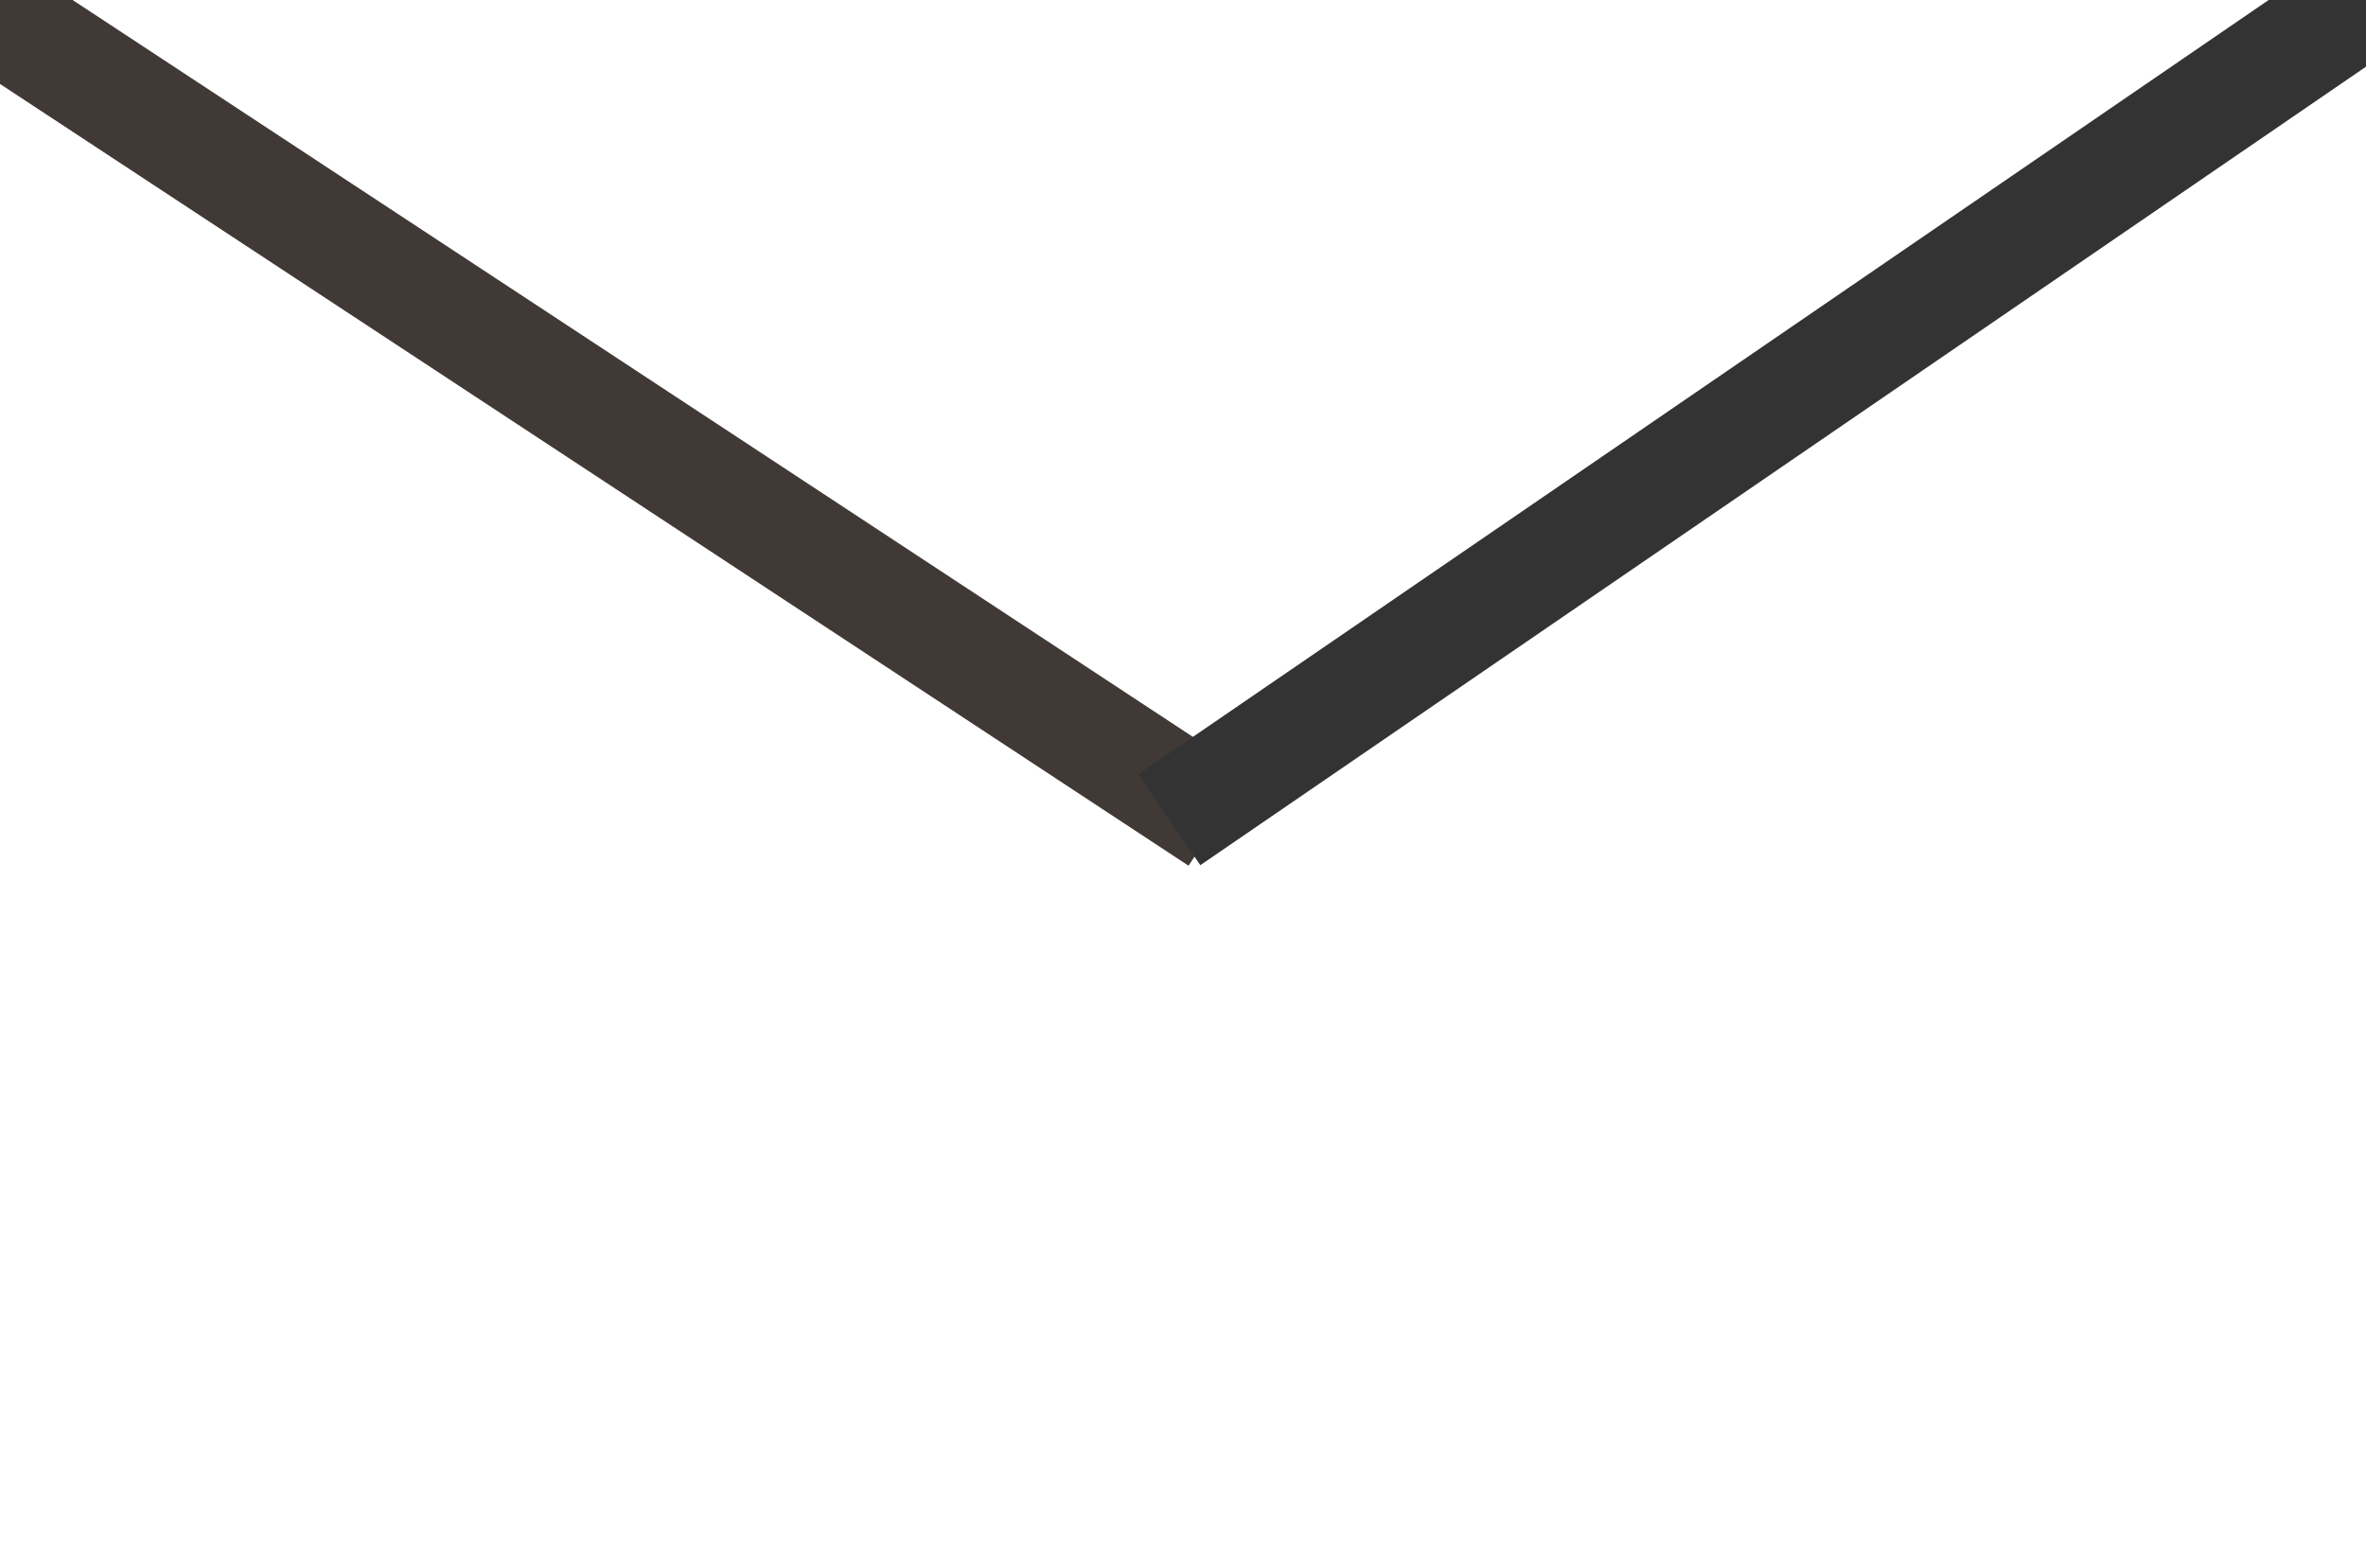 <svg xmlns="http://www.w3.org/2000/svg" xmlns:xlink="http://www.w3.org/1999/xlink" width="86" height="57" viewBox="0 0 86 57">
  <rect x="0" y="0" width="86" height="57" fill="#808080" stroke="none"/>
  <defs>
    <clipPath id="clip-path">
      <rect id="長方形_378" data-name="長方形 378" width="86" height="34" transform="translate(0 -0.02)" fill="#c6a673" stroke="#707070" stroke-width="1"/>
    </clipPath>
  </defs>
  <g id="グループ_30" data-name="グループ 30" transform="translate(-2978 -8274.922)">
    <rect id="長方形_377" data-name="長方形 377" width="86" height="57" transform="translate(2978 8274.923)" fill="#fff"/>
    <g id="マスクグループ_21" data-name="マスクグループ 21" transform="translate(2978 8274.942)" clip-path="url(#clip-path)">
      <g id="グループ_689" data-name="グループ 689" transform="translate(0 0)">
        <path id="パス_13685" data-name="パス 13685" d="M0,0,38.932,25.61,45.3,29.8" transform="translate(-1 -0.02)" fill="none" stroke="#413936" stroke-width="4"/>
        <line id="線_2" data-name="線 2" x1="43.5" y2="29.801" transform="translate(42.5 -0.02)" fill="none" stroke="#333" stroke-width="4"/>
      </g>
    </g>
  </g>
</svg>
